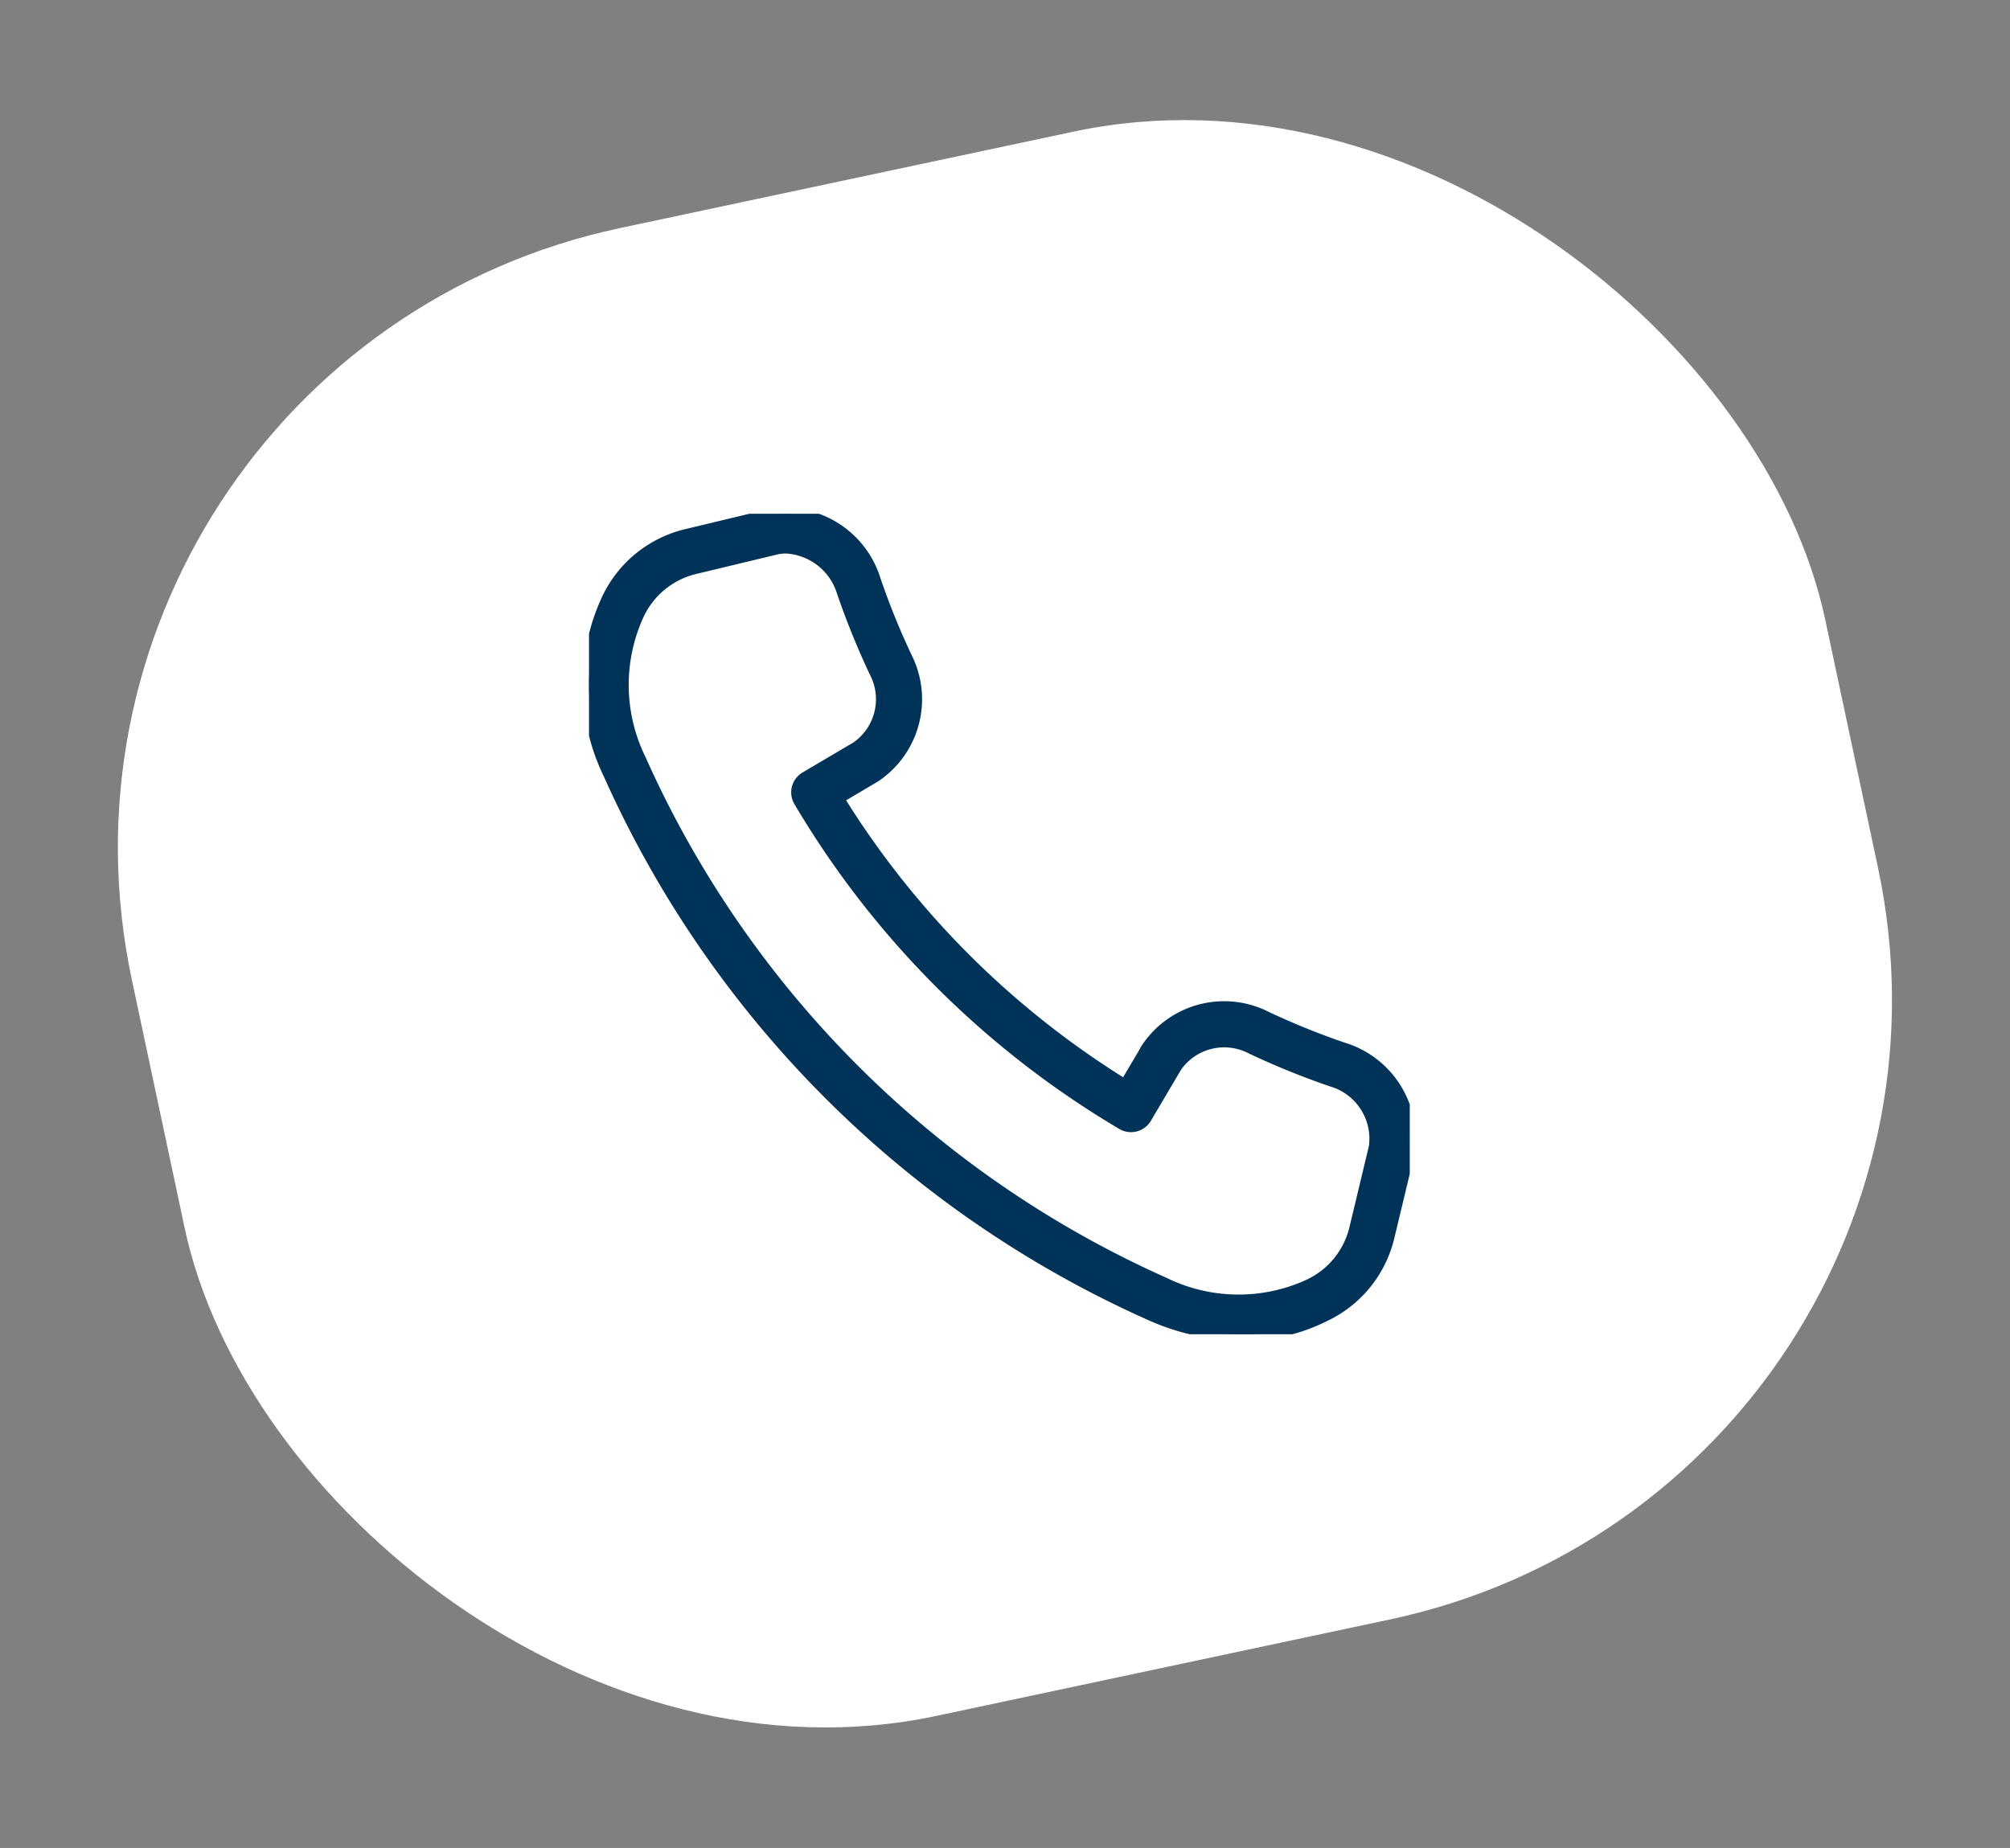<svg xmlns="http://www.w3.org/2000/svg" xmlns:xlink="http://www.w3.org/1999/xlink" width="79.259" height="72.884" viewBox="0 0 79.259 72.884">
  <rect x="0" y="0" width="79.259" height="72.884" fill="#808080" stroke="none"/>
  <defs>
    <clipPath id="clip-path">
      <rect id="Rectangle_210" data-name="Rectangle 210" width="32.365" height="32.361" fill="#003359" stroke="#013359" stroke-width="0.5"/>
    </clipPath>
  </defs>
  <g id="Group_1067" data-name="Group 1067" transform="translate(-178.871 -5730.924)">
    <rect id="Rectangle_247" data-name="Rectangle 247" width="68.276" height="60" rx="25" transform="matrix(0.978, -0.208, 0.208, 0.978, 178.871, 5745.119)" fill="#fff"/>
    <g id="Group_1022" data-name="Group 1022" transform="translate(202.097 5751.186)">
      <g id="Group_969" data-name="Group 969" clip-path="url(#clip-path)">
        <path id="Path_17178" data-name="Path 17178" d="M29.726,21.1A29.508,29.508,0,0,1,26.7,19.875,3.643,3.643,0,0,0,22,21.119L22,21.128l-.853,1.445A34.827,34.827,0,0,1,9.79,11.218l1.455-.859a3.644,3.644,0,0,0,1.244-4.692,29.664,29.664,0,0,1-1.229-3.031A3.687,3.687,0,0,0,7.075.077L3.912.837A4.62,4.62,0,0,0,.742,3.38,8.01,8.01,0,0,0,.8,10.233,42.167,42.167,0,0,0,22.129,31.564a8.939,8.939,0,0,0,3.633.8,7.021,7.021,0,0,0,3.222-.743,4.608,4.608,0,0,0,2.537-3.144l.768-3.2A3.688,3.688,0,0,0,29.726,21.1ZM31,24.98l-.77,3.212a3.33,3.33,0,0,1-1.854,2.257,6.688,6.688,0,0,1-5.711-.087A40.852,40.852,0,0,1,2,9.7a6.693,6.693,0,0,1-.087-5.711A3.338,3.338,0,0,1,4.2,2.125l3.175-.763a1.839,1.839,0,0,1,.4-.043,2.49,2.49,0,0,1,2.239,1.747,31.2,31.2,0,0,0,1.282,3.162,2.329,2.329,0,0,1-.729,3L8.546,10.422a.659.659,0,0,0-.233.9A36.159,36.159,0,0,0,21.04,24.051a.659.659,0,0,0,.9-.233L23.131,21.8a2.33,2.33,0,0,1,3-.736A30.926,30.926,0,0,0,29.3,22.35,2.4,2.4,0,0,1,31,24.98Z" transform="translate(0 0)" fill="#003359" stroke="#013359" stroke-width="0.5"/>
      </g>
    </g>
  </g>
</svg>
